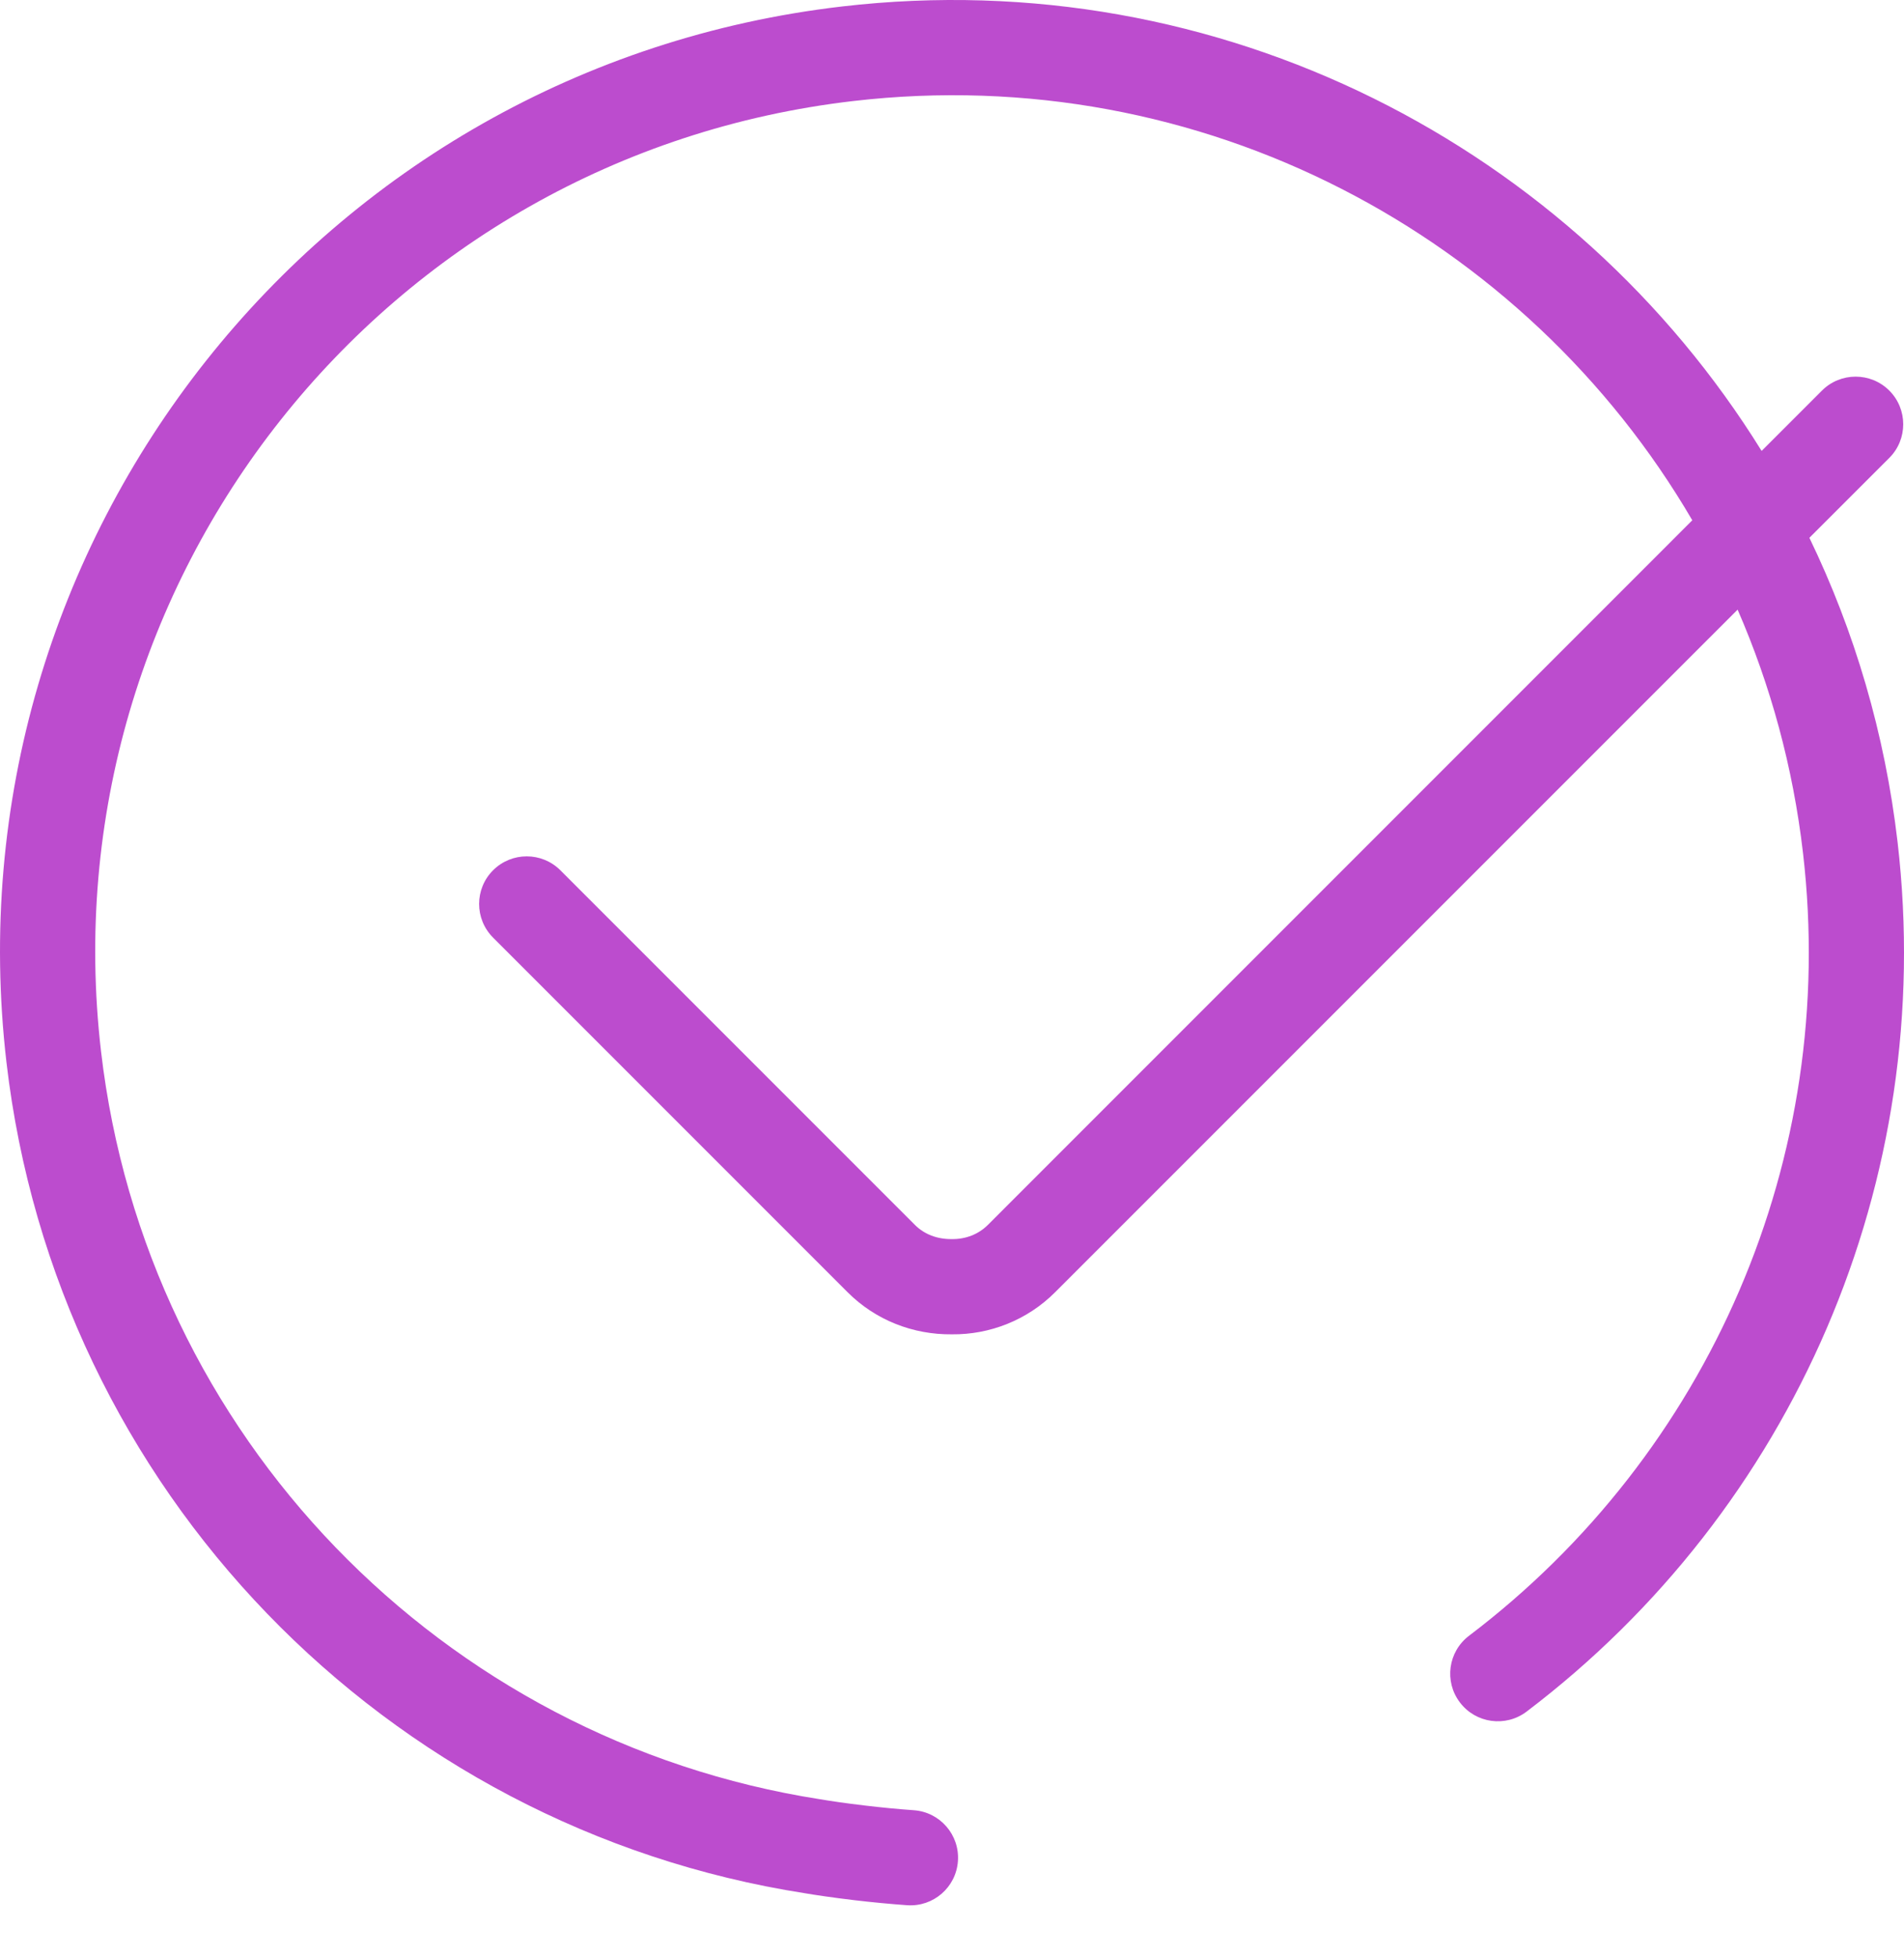 <?xml version="1.0" encoding="UTF-8"?> <svg xmlns="http://www.w3.org/2000/svg" width="36" height="37" viewBox="0 0 36 37" fill="none"> <path fill-rule="evenodd" clip-rule="evenodd" d="M35.879 15.922C36.622 22.324 33.905 28.532 28.864 32.355C28.468 32.655 27.903 32.578 27.603 32.181C27.302 31.785 27.38 31.221 27.776 30.921C32.315 27.479 34.76 21.892 34.091 16.129C33.902 14.499 33.477 12.954 32.854 11.524L19.949 24.428C19.423 24.955 18.714 25.231 17.998 25.223C17.262 25.231 16.554 24.955 16.027 24.428L9.323 17.724C8.971 17.372 8.971 16.802 9.323 16.451C9.674 16.1 10.244 16.1 10.595 16.451L17.3 23.156C17.477 23.332 17.717 23.426 17.998 23.423C18.26 23.426 18.5 23.332 18.677 23.156L31.997 9.835C28.851 4.449 22.723 1.143 16.131 1.91C7.244 2.943 0.878 10.985 1.91 19.872C2.755 27.147 8.363 32.897 15.508 34.012C15.678 34.041 15.982 34.087 16.367 34.132C16.672 34.168 16.978 34.198 17.278 34.219C17.773 34.254 18.147 34.684 18.112 35.18C18.078 35.676 17.648 36.049 17.152 36.015C16.822 35.991 16.488 35.959 16.156 35.92C15.736 35.87 15.402 35.82 15.217 35.788C7.291 34.551 1.062 28.163 0.122 20.08C-1.025 10.205 6.049 1.27 15.923 0.122C23.081 -0.71 29.747 2.779 33.308 8.524L34.449 7.383C34.8 7.032 35.37 7.032 35.722 7.383C36.073 7.735 36.073 8.305 35.722 8.656L34.211 10.166C35.064 11.931 35.64 13.866 35.879 15.922Z" fill="#BC4CCE"></path> </svg> 
